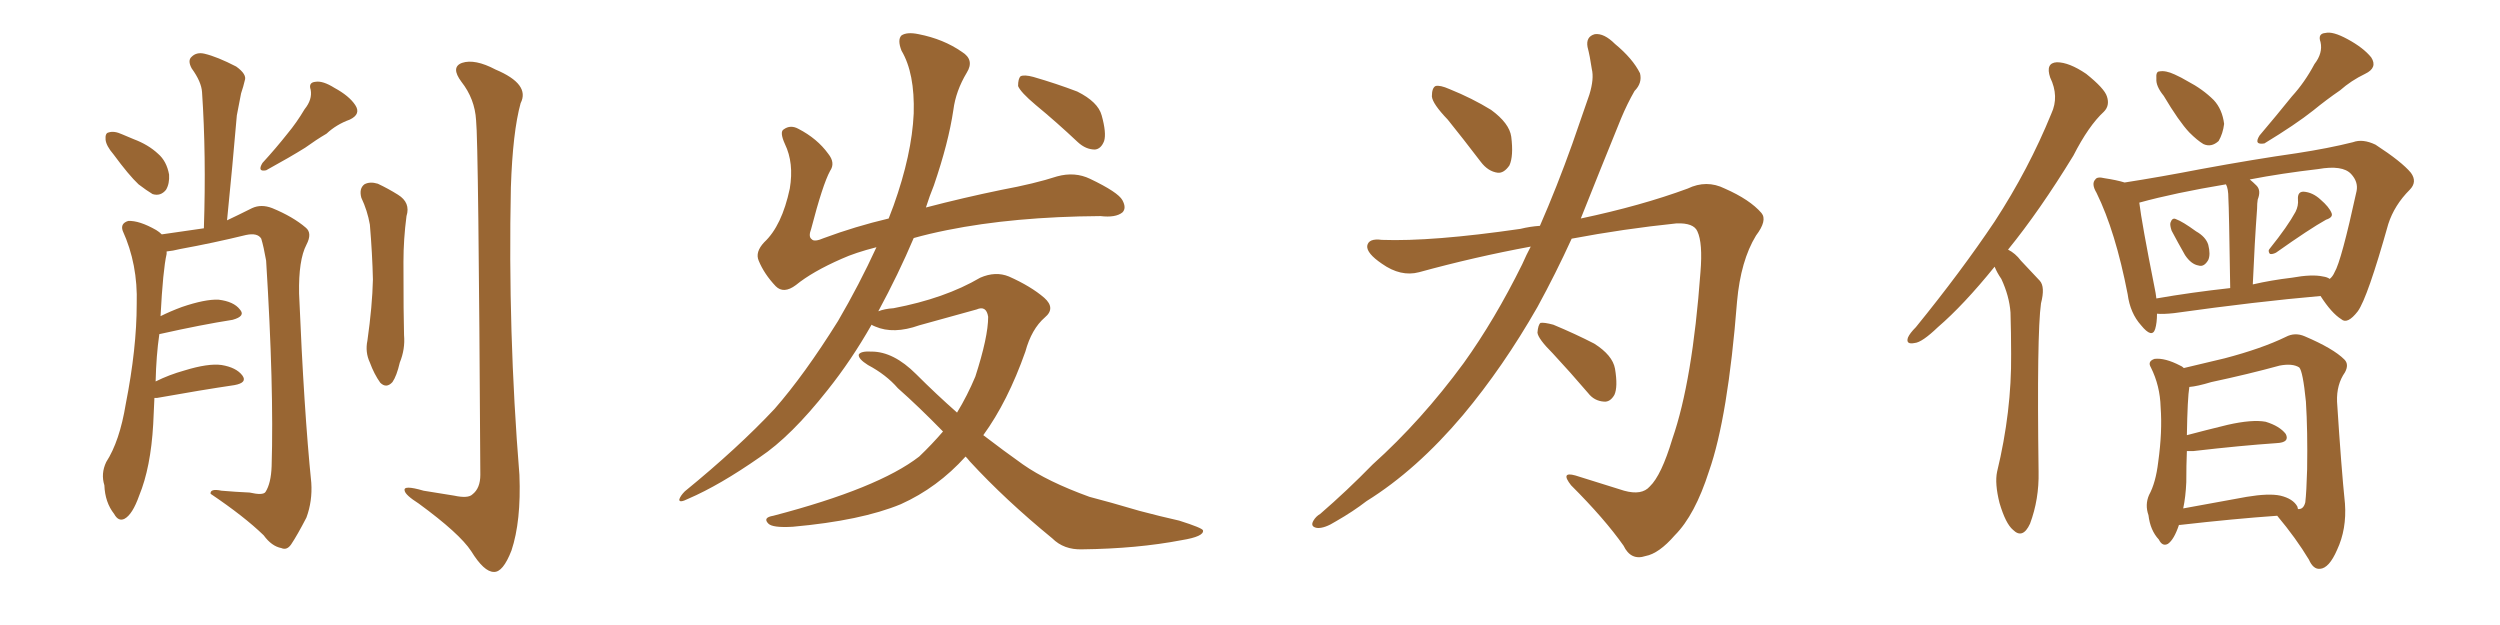 <svg xmlns="http://www.w3.org/2000/svg" xmlns:xlink="http://www.w3.org/1999/xlink" width="600" height="150"><path fill="#996633" padding="10" d="M27.25 37.06L27.25 37.06Q25.49 35.01 25.34 33.54L25.34 33.54Q25.20 31.93 26.07 31.79L26.07 31.79Q27.39 31.35 29.30 32.23L29.30 32.23Q30.62 32.81 32.08 33.40L32.08 33.40Q35.60 34.72 37.94 36.91L37.94 36.91Q39.99 38.67 40.58 41.89L40.58 41.89Q40.72 44.09 39.84 45.56L39.84 45.56Q38.53 47.17 36.62 46.58L36.62 46.58Q35.16 45.70 33.25 44.24L33.25 44.24Q30.91 42.04 27.25 37.06ZM73.10 26.22L73.10 26.22Q75 23.88 74.56 21.53L74.56 21.53Q73.97 19.78 75.73 19.63L75.73 19.63Q77.49 19.34 80.27 21.09L80.27 21.09Q83.79 23.00 85.25 25.20L85.25 25.20Q86.72 27.39 83.94 28.71L83.94 28.71Q80.71 29.88 78.37 32.08L78.37 32.08Q75.88 33.54 73.24 35.45L73.24 35.45Q69.73 37.65 63.87 40.87L63.87 40.87Q61.67 41.31 62.99 39.11L62.99 39.11Q66.21 35.60 68.99 32.08L68.99 32.08Q71.19 29.44 73.10 26.22ZM37.06 95.51L37.06 95.51Q36.91 98.58 36.77 101.81L36.77 101.81Q36.18 112.21 33.40 118.95L33.40 118.95Q31.79 123.49 29.88 124.51L29.88 124.51Q28.42 125.24 27.39 123.34L27.39 123.34Q25.20 120.56 25.05 116.46L25.05 116.46Q24.17 113.67 25.49 110.89L25.49 110.89Q28.71 105.91 30.18 96.97L30.18 96.97Q32.81 83.64 32.81 72.95L32.81 72.95Q33.11 63.43 29.44 55.37L29.44 55.37Q28.86 53.61 30.76 53.03L30.76 53.03Q33.40 52.88 37.50 55.22L37.50 55.22Q38.23 55.66 38.82 56.25L38.82 56.25Q44.82 55.37 48.93 54.79L48.93 54.79Q49.51 37.21 48.49 22.12L48.49 22.12Q48.34 19.63 46.00 16.41L46.00 16.41Q44.97 14.50 46.00 13.62L46.00 13.62Q47.17 12.45 49.07 12.89L49.07 12.89Q52.15 13.62 56.69 15.97L56.69 15.97Q59.33 17.87 58.74 19.34L58.74 19.34Q58.45 20.65 57.86 22.41L57.86 22.41Q57.42 24.61 56.84 27.69L56.84 27.69Q55.81 39.70 54.49 52.88L54.49 52.88Q56.98 51.71 60.50 49.95L60.50 49.95Q62.70 48.93 65.33 49.95L65.33 49.95Q70.31 52.00 73.39 54.64L73.39 54.64Q75 55.96 73.54 58.74L73.54 58.74Q71.63 62.40 71.78 70.46L71.78 70.46Q72.95 98.58 74.71 115.87L74.71 115.87Q75 120.26 73.54 124.22L73.54 124.22Q71.34 128.47 69.87 130.66L69.87 130.66Q68.85 132.13 67.53 131.54L67.53 131.54Q65.19 131.10 63.28 128.47L63.28 128.47Q58.59 123.93 50.54 118.51L50.54 118.51Q50.39 117.19 53.17 117.77L53.17 117.77Q56.69 118.07 59.91 118.21L59.91 118.21Q63.13 118.95 63.72 118.07L63.72 118.07Q65.04 116.02 65.19 111.91L65.19 111.91Q65.77 93.02 63.87 62.55L63.87 62.55Q63.28 59.18 62.70 57.28L62.70 57.28Q61.82 55.81 59.03 56.40L59.03 56.40Q51.27 58.30 43.21 59.77L43.21 59.77Q41.46 60.21 39.99 60.35L39.99 60.35Q39.99 60.50 39.99 60.94L39.99 60.94Q39.11 64.75 38.53 75.88L38.53 75.88Q40.87 74.71 43.65 73.68L43.65 73.68Q49.22 71.78 52.44 71.92L52.44 71.92Q56.10 72.36 57.57 74.27L57.57 74.27Q59.03 75.88 55.81 76.76L55.81 76.76Q48.34 77.93 38.53 80.13L38.53 80.13Q38.23 80.13 38.23 80.27L38.23 80.27Q37.50 85.25 37.35 91.55L37.35 91.55Q40.58 89.94 44.24 88.92L44.24 88.92Q49.95 87.16 53.17 87.60L53.17 87.60Q56.69 88.18 58.15 90.09L58.15 90.09Q59.47 91.85 56.25 92.43L56.25 92.43Q48.34 93.60 37.65 95.51L37.65 95.51Q37.21 95.51 37.06 95.51ZM86.72 47.46L86.72 47.46Q86.13 45.26 87.45 44.24L87.45 44.24Q88.77 43.51 90.67 44.09L90.67 44.09Q93.16 45.26 95.51 46.73L95.51 46.73Q98.58 48.63 97.56 51.86L97.56 51.86Q96.83 57.42 96.83 62.84L96.83 62.84Q96.83 76.03 96.97 80.42L96.97 80.42Q97.27 83.79 95.95 87.01L95.95 87.01Q95.21 90.23 94.19 91.70L94.19 91.70Q92.72 93.31 91.26 91.85L91.26 91.85Q89.79 89.79 88.77 87.01L88.77 87.01Q87.60 84.52 88.18 81.74L88.18 81.74Q89.36 73.39 89.50 67.09L89.50 67.09Q89.36 60.94 88.77 53.91L88.77 53.91Q88.18 50.54 86.72 47.46ZM114.26 28.86L114.26 28.86L114.26 28.86Q113.96 23.73 110.74 19.63L110.74 19.63Q108.11 16.11 110.89 15.09L110.89 15.09Q113.96 14.06 118.95 16.70L118.95 16.70Q127.29 20.21 124.95 24.76L124.95 24.76Q123.05 31.64 122.61 44.97L122.61 44.97Q121.88 79.54 124.66 113.96L124.66 113.96Q125.10 125.10 122.75 132.13L122.75 132.13Q120.70 137.40 118.51 137.26L118.51 137.26Q116.16 137.26 113.09 132.28L113.09 132.28Q110.30 128.03 100.49 120.85L100.49 120.85Q97.27 118.80 97.12 117.77L97.12 117.77Q96.68 116.31 101.66 117.77L101.66 117.77Q105.32 118.36 108.98 118.95L108.98 118.95Q112.35 119.68 113.38 118.65L113.38 118.65Q115.28 117.19 115.28 113.96L115.28 113.96Q114.84 34.13 114.26 28.86ZM231.74 109.57L231.74 109.57Q225 117.04 216.21 121.00L216.21 121.00Q206.69 124.95 190.28 126.42L190.28 126.42Q185.45 126.71 184.42 125.68L184.42 125.68Q182.96 124.22 185.60 123.78L185.60 123.78Q210.79 117.19 220.61 109.57L220.61 109.57Q223.68 106.64 226.32 103.56L226.32 103.56Q220.46 97.56 215.48 93.16L215.48 93.16Q212.70 89.94 208.30 87.60L208.30 87.60Q205.96 86.13 206.10 85.11L206.10 85.11Q206.54 84.23 209.18 84.38L209.18 84.38Q214.45 84.38 219.87 89.79L219.87 89.79Q224.71 94.63 229.69 99.02L229.69 99.02Q232.18 94.92 234.08 90.38L234.08 90.38Q237.16 80.86 237.16 76.03L237.16 76.03Q236.72 73.24 234.38 74.27L234.38 74.27Q227.64 76.17 220.61 78.08L220.61 78.08Q214.45 80.27 210.06 78.37L210.06 78.37Q209.33 78.08 209.18 77.93L209.18 77.93Q204.35 86.43 198.63 93.60L198.63 93.60Q189.84 104.74 182.37 109.72L182.37 109.72Q172.71 116.46 165.23 119.68L165.23 119.68Q162.89 120.85 163.04 119.82L163.04 119.82Q163.33 118.95 164.36 117.92L164.36 117.92Q177.10 107.52 185.89 98.14L185.89 98.14Q193.07 89.94 201.12 77.05L201.12 77.05Q206.25 68.26 210.35 59.33L210.35 59.33Q205.22 60.64 202.00 62.11L202.00 62.11Q194.97 65.19 191.02 68.41L191.02 68.41Q188.09 70.61 186.18 68.70L186.18 68.70Q183.40 65.77 182.08 62.55L182.08 62.55Q181.20 60.50 183.40 58.15L183.40 58.15Q187.65 54.20 189.55 45.26L189.55 45.26Q190.58 39.11 188.38 34.57L188.38 34.57Q187.06 31.64 188.09 31.05L188.09 31.05Q189.70 29.88 191.60 30.91L191.60 30.91Q196.14 33.25 198.78 36.91L198.78 36.91Q200.54 39.11 199.22 41.02L199.22 41.02Q197.46 44.24 194.68 54.93L194.68 54.93Q193.95 56.84 194.82 57.42L194.82 57.42Q195.41 58.15 197.75 57.13L197.75 57.13Q205.22 54.35 213.28 52.44L213.28 52.44Q213.87 50.83 214.45 49.37L214.45 49.37Q218.85 37.06 219.29 27.25L219.29 27.25Q219.58 17.58 216.36 12.16L216.36 12.16Q215.33 9.52 216.36 8.50L216.36 8.50Q217.68 7.62 220.46 8.20L220.46 8.20Q226.46 9.38 230.86 12.45L230.86 12.45Q233.94 14.36 232.03 17.43L232.03 17.43Q229.39 21.83 228.81 26.37L228.81 26.37Q227.64 34.28 224.12 44.53L224.12 44.53Q223.10 47.02 222.22 49.80L222.22 49.80Q231.15 47.46 240.38 45.56L240.38 45.56Q248.29 44.09 253.71 42.33L253.71 42.33Q257.96 41.16 261.62 42.92L261.62 42.92Q268.36 46.14 269.38 48.05L269.38 48.05Q270.41 49.95 269.38 50.98L269.38 50.98Q267.77 52.29 264.11 51.86L264.11 51.86Q243.31 52.00 227.34 55.22L227.34 55.22Q222.95 56.10 219.29 57.13L219.29 57.13Q215.63 65.77 210.79 74.71L210.79 74.71Q212.26 74.12 214.45 73.97L214.45 73.97Q226.76 71.63 235.25 66.65L235.25 66.65Q238.92 65.04 242.14 66.36L242.14 66.36Q247.41 68.70 250.63 71.48L250.63 71.48Q253.42 73.97 250.78 76.17L250.78 76.17Q247.56 78.96 246.09 84.38L246.09 84.38Q241.85 96.39 235.99 104.44L235.99 104.44Q240.97 108.25 245.51 111.47L245.51 111.47Q251.37 115.58 261.47 119.24L261.47 119.24Q266.02 120.41 273.49 122.61L273.49 122.61Q278.47 123.93 283.01 124.95L283.01 124.95Q288.57 126.71 288.72 127.29L288.72 127.29Q289.01 128.76 283.59 129.64L283.59 129.64Q272.90 131.69 259.72 131.84L259.72 131.84Q255.32 131.98 252.54 129.20L252.54 129.20Q241.26 119.97 232.76 110.74L232.76 110.74Q232.18 110.01 231.74 109.57ZM248.58 25.20L248.58 25.20L248.58 25.20Q244.92 22.12 244.34 20.65L244.34 20.65Q244.34 18.90 244.92 18.31L244.92 18.31Q245.80 17.87 248.00 18.46L248.00 18.46Q253.56 20.07 258.54 21.97L258.54 21.97Q263.53 24.46 264.40 27.69L264.40 27.69Q265.58 31.93 264.99 33.84L264.99 33.84Q264.26 35.74 262.79 35.89L262.79 35.89Q260.60 35.89 258.69 34.13L258.69 34.13Q253.56 29.30 248.58 25.20ZM347.46 28.71L347.46 28.71Q343.80 24.90 343.65 23.14L343.65 23.14Q343.65 21.09 344.53 20.65L344.53 20.65Q345.56 20.36 347.90 21.39L347.90 21.39Q353.32 23.58 357.86 26.37L357.86 26.37Q362.26 29.59 362.70 32.81L362.70 32.81Q363.28 37.50 362.26 39.70L362.26 39.70Q360.94 41.60 359.47 41.46L359.47 41.46Q357.13 41.16 355.37 38.82L355.37 38.82Q351.12 33.25 347.46 28.71ZM369.58 54.20L369.58 54.20Q373.68 44.82 377.34 34.57L377.34 34.57Q379.54 28.13 381.45 22.71L381.45 22.71Q382.62 18.90 382.03 16.55L382.03 16.55Q381.59 13.48 381.01 11.28L381.01 11.28Q380.57 8.79 382.76 8.20L382.76 8.20Q384.96 7.91 387.60 10.55L387.60 10.55Q391.85 14.06 393.60 17.58L393.60 17.58Q394.19 19.92 392.29 21.83L392.29 21.83Q390.53 24.90 389.06 28.42L389.06 28.42Q386.72 34.13 384.08 40.72L384.08 40.72Q381.74 46.58 379.39 52.44L379.39 52.44Q393.90 49.37 405.03 45.26L405.03 45.26Q409.57 43.07 413.96 45.26L413.96 45.26Q419.97 47.90 422.75 51.12L422.75 51.12Q424.22 52.88 421.44 56.54L421.44 56.54Q417.77 62.55 416.89 72.36L416.89 72.36Q414.70 100.20 410.16 113.09L410.16 113.09Q406.79 123.63 401.95 128.47L401.95 128.47Q398.14 132.86 394.92 133.45L394.92 133.45Q391.41 134.62 389.65 130.96L389.65 130.96Q385.11 124.51 377.05 116.46L377.05 116.46Q374.41 113.09 378.08 114.11L378.08 114.11Q383.64 115.87 389.79 117.77L389.79 117.77Q394.04 118.95 395.95 116.75L395.95 116.75Q398.73 114.11 401.37 105.32L401.37 105.32Q406.20 91.41 408.11 65.33L408.11 65.33Q408.69 58.30 407.37 55.52L407.37 55.52Q406.49 53.47 402.39 53.61L402.39 53.61Q389.65 54.93 377.20 57.28L377.20 57.28Q373.39 65.63 368.99 73.68L368.99 73.68Q360.79 88.04 351.12 99.61L351.12 99.61Q339.99 112.79 327.98 120.26L327.98 120.26Q324.76 122.75 320.65 125.10L320.65 125.10Q317.87 126.86 316.11 126.71L316.11 126.71Q314.36 126.42 315.23 124.95L315.23 124.95Q315.82 123.93 316.85 123.34L316.85 123.34Q323.29 117.77 329.44 111.47L329.44 111.47Q341.16 100.93 351.27 87.16L351.27 87.16Q358.74 76.76 365.33 63.43L365.33 63.43Q366.36 61.08 367.38 59.18L367.38 59.18Q353.91 61.67 340.58 65.33L340.58 65.33Q336.18 66.50 331.64 63.28L331.64 63.28Q327.98 60.79 328.13 59.03L328.13 59.03Q328.42 57.13 331.64 57.57L331.64 57.57Q343.65 58.01 364.89 54.93L364.89 54.93Q367.24 54.35 369.58 54.20ZM372.66 84.81L372.66 84.81L372.66 84.81Q369.14 81.30 368.99 79.83L368.99 79.83Q369.14 77.93 369.73 77.49L369.73 77.49Q370.61 77.34 372.80 77.93L372.80 77.93Q378.08 80.13 382.62 82.47L382.62 82.47Q387.01 85.25 387.60 88.48L387.60 88.48Q388.33 92.87 387.45 94.78L387.45 94.78Q386.43 96.53 384.96 96.39L384.96 96.39Q382.62 96.24 381.15 94.34L381.15 94.34Q376.76 89.21 372.66 84.81ZM478.71 64.01L478.71 64.01Q471.24 73.24 465.09 78.52L465.09 78.52Q461.28 82.18 459.52 82.32L459.52 82.32Q457.32 82.76 457.91 81.01L457.91 81.01Q458.35 79.98 459.81 78.52L459.81 78.52Q470.65 65.19 478.71 53.17L478.71 53.17Q486.91 40.58 492.33 27.25L492.33 27.25Q494.24 23.14 492.04 18.60L492.04 18.60Q490.87 15.09 493.65 14.94L493.65 14.94Q496.58 14.94 500.68 17.72L500.68 17.72Q505.08 21.24 505.66 23.14L505.66 23.14Q506.40 25.34 504.93 26.81L504.93 26.81Q501.27 30.18 497.61 37.35L497.61 37.35Q489.55 50.54 481.93 59.91L481.93 59.91Q483.69 60.79 485.01 62.55L485.01 62.55Q486.91 64.60 489.55 67.38L489.55 67.38Q490.87 68.85 489.84 72.80L489.84 72.80Q488.82 80.13 489.26 113.23L489.26 113.23Q489.40 119.82 487.21 125.68L487.21 125.68Q485.45 129.49 483.11 127.15L483.11 127.15Q481.35 125.68 479.88 120.70L479.88 120.70Q478.71 116.02 479.30 113.23L479.30 113.23Q482.81 98.73 482.67 84.96L482.67 84.96Q482.67 79.98 482.52 75L482.52 75Q482.23 71.04 480.32 66.94L480.32 66.94Q479.30 65.48 478.71 64.01ZM519.29 23.00L519.29 23.00Q517.38 20.65 517.53 18.90L517.53 18.90Q517.38 17.14 518.26 17.14L518.26 17.14Q519.73 16.85 521.92 17.87L521.92 17.87Q523.54 18.60 525 19.48L525 19.48Q528.66 21.39 531.30 24.02L531.30 24.02Q533.35 26.22 533.79 29.74L533.79 29.74Q533.50 32.08 532.47 33.84L532.47 33.84Q530.71 35.45 528.81 34.57L528.81 34.57Q527.34 33.69 525.44 31.79L525.44 31.79Q522.95 29.15 519.29 23.00ZM555.47 15.38L555.47 15.38Q557.52 12.74 556.93 10.11L556.93 10.11Q556.20 8.06 558.11 7.91L558.11 7.91Q559.86 7.47 563.38 9.38L563.38 9.38Q567.19 11.43 569.09 13.77L569.09 13.77Q570.70 16.26 567.63 17.72L567.63 17.72Q564.26 19.34 561.62 21.68L561.62 21.68Q558.40 23.88 555.18 26.51L555.18 26.51Q550.93 29.88 543.46 34.42L543.46 34.42Q540.82 34.86 542.29 32.52L542.29 32.52Q546.39 27.69 550.05 23.14L550.05 23.14Q553.13 19.78 555.47 15.38ZM521.19 55.37L521.19 55.37Q520.75 54.05 520.90 53.47L520.90 53.47Q521.34 52.15 522.22 52.59L522.22 52.59Q523.83 53.17 527.05 55.52L527.05 55.52Q529.39 56.84 529.98 58.74L529.98 58.74Q530.57 61.08 529.98 62.40L529.98 62.40Q528.96 64.16 527.64 63.72L527.64 63.72Q525.88 63.43 524.41 61.23L524.41 61.23Q522.66 58.15 521.19 55.37ZM550.93 50.83L550.93 50.83Q551.66 49.37 551.51 47.90L551.51 47.90Q551.37 46.00 552.83 46.00L552.83 46.00Q555.03 46.14 556.93 47.90L556.93 47.90Q558.98 49.66 559.57 51.12L559.57 51.12Q560.01 52.15 558.25 52.73L558.25 52.73Q554.30 54.93 546.24 60.64L546.24 60.64Q545.36 61.08 544.78 60.94L544.78 60.94Q544.19 60.21 544.78 59.62L544.78 59.62Q549.02 54.35 550.93 50.83ZM517.68 75.29L517.68 75.29Q517.68 77.49 517.24 78.96L517.24 78.96Q516.50 81.30 513.87 78.08L513.87 78.08Q511.23 75.15 510.64 70.61L510.64 70.61Q507.71 55.52 503.17 46.29L503.17 46.29Q501.86 44.09 502.88 43.07L502.88 43.07Q503.32 42.33 505.08 42.77L505.08 42.77Q508.01 43.21 509.91 43.80L509.91 43.80Q518.41 42.48 528.22 40.58L528.22 40.58Q540.97 38.23 551.22 36.77L551.22 36.77Q558.84 35.60 564.70 34.13L564.70 34.13Q567.04 33.25 570.12 34.72L570.12 34.72Q576.42 38.82 578.61 41.46L578.61 41.46Q580.22 43.65 578.32 45.56L578.32 45.56Q574.66 49.22 573.19 53.76L573.19 53.76L573.19 53.76Q568.21 71.48 565.87 74.71L565.87 74.71Q563.38 77.93 561.91 76.61L561.91 76.61Q559.57 75.15 556.93 71.04L556.93 71.04Q541.70 72.36 521.78 75.15L521.78 75.15Q519.14 75.44 517.68 75.29ZM557.52 66.36L557.52 66.36Q558.54 66.50 559.13 66.94L559.13 66.94Q559.86 66.36 560.30 65.33L560.30 65.33Q561.91 62.70 565.58 45.85L565.58 45.85Q566.02 43.65 564.26 41.75L564.26 41.75Q562.21 39.55 556.35 40.58L556.35 40.58Q547.56 41.60 539.94 43.07L539.94 43.07Q540.67 43.65 541.55 44.53L541.55 44.53Q542.72 45.70 541.85 47.90L541.85 47.90Q541.70 48.78 541.70 50.10L541.70 50.10Q541.11 58.01 540.67 68.26L540.67 68.26Q545.07 67.24 550.05 66.65L550.05 66.65Q554.88 65.77 557.52 66.36ZM517.53 71.63L517.53 71.63Q525.88 70.17 535.25 69.14L535.25 69.14Q534.96 49.80 534.81 47.61L534.81 47.61Q534.81 45.26 534.23 44.24L534.23 44.24Q521.92 46.29 513.43 48.63L513.43 48.63Q514.01 53.47 517.09 68.99L517.09 68.99Q517.38 70.31 517.53 71.63ZM522.95 125.98L522.95 125.98Q521.78 129.49 520.31 130.52L520.31 130.52Q518.99 131.25 518.12 129.49L518.12 129.49Q516.06 127.29 515.63 123.63L515.63 123.63Q514.75 121.14 515.77 118.80L515.77 118.80Q517.38 115.87 517.97 110.89L517.97 110.89Q518.99 103.56 518.55 97.71L518.55 97.71Q518.41 92.58 516.21 88.18L516.21 88.18Q515.33 86.72 517.09 86.13L517.09 86.13Q519.58 85.84 523.24 87.74L523.24 87.74Q523.68 87.89 524.12 88.33L524.12 88.33Q527.78 87.45 533.94 85.99L533.94 85.99Q542.87 83.64 548.58 80.86L548.58 80.86Q550.78 79.69 553.13 80.71L553.13 80.71Q560.01 83.64 562.65 86.28L562.65 86.28Q563.82 87.45 562.79 89.36L562.79 89.36Q560.74 92.29 560.89 96.39L560.89 96.39Q561.91 112.35 562.79 120.85L562.79 120.85Q563.23 127.00 560.89 131.98L560.89 131.98Q558.98 136.38 556.79 136.52L556.79 136.52Q555.18 136.67 554.15 134.33L554.15 134.33Q551.07 129.20 546.53 123.78L546.53 123.78Q536.13 124.51 523.24 125.98L523.24 125.98Q523.10 125.98 522.95 125.98ZM551.37 121.58L551.37 121.58L551.37 121.58Q551.51 122.02 551.51 122.17L551.51 122.17Q552.83 122.31 553.27 120.56L553.27 120.56Q553.56 118.07 553.71 112.65L553.71 112.65Q553.86 103.42 553.42 96.39L553.42 96.39Q552.69 89.06 551.81 88.18L551.81 88.18Q550.20 87.16 547.12 87.74L547.12 87.74Q539.65 89.79 530.71 91.70L530.71 91.70Q527.34 92.72 525.44 92.87L525.44 92.87Q525 95.51 524.85 104.44L524.85 104.44Q529.25 103.27 534.67 101.95L534.67 101.95Q540.53 100.63 543.75 101.22L543.75 101.22Q547.12 102.25 548.58 104.15L548.58 104.15Q549.61 106.20 546.39 106.35L546.39 106.35Q537.89 106.93 526.46 108.25L526.46 108.25Q525.73 108.25 524.85 108.25L524.85 108.25Q524.71 111.62 524.71 115.72L524.71 115.72Q524.56 119.24 523.97 122.02L523.97 122.02Q531.15 120.70 539.21 119.24L539.21 119.24Q544.48 118.36 547.27 118.95L547.27 118.95Q550.34 119.68 551.37 121.58Z"/></svg>